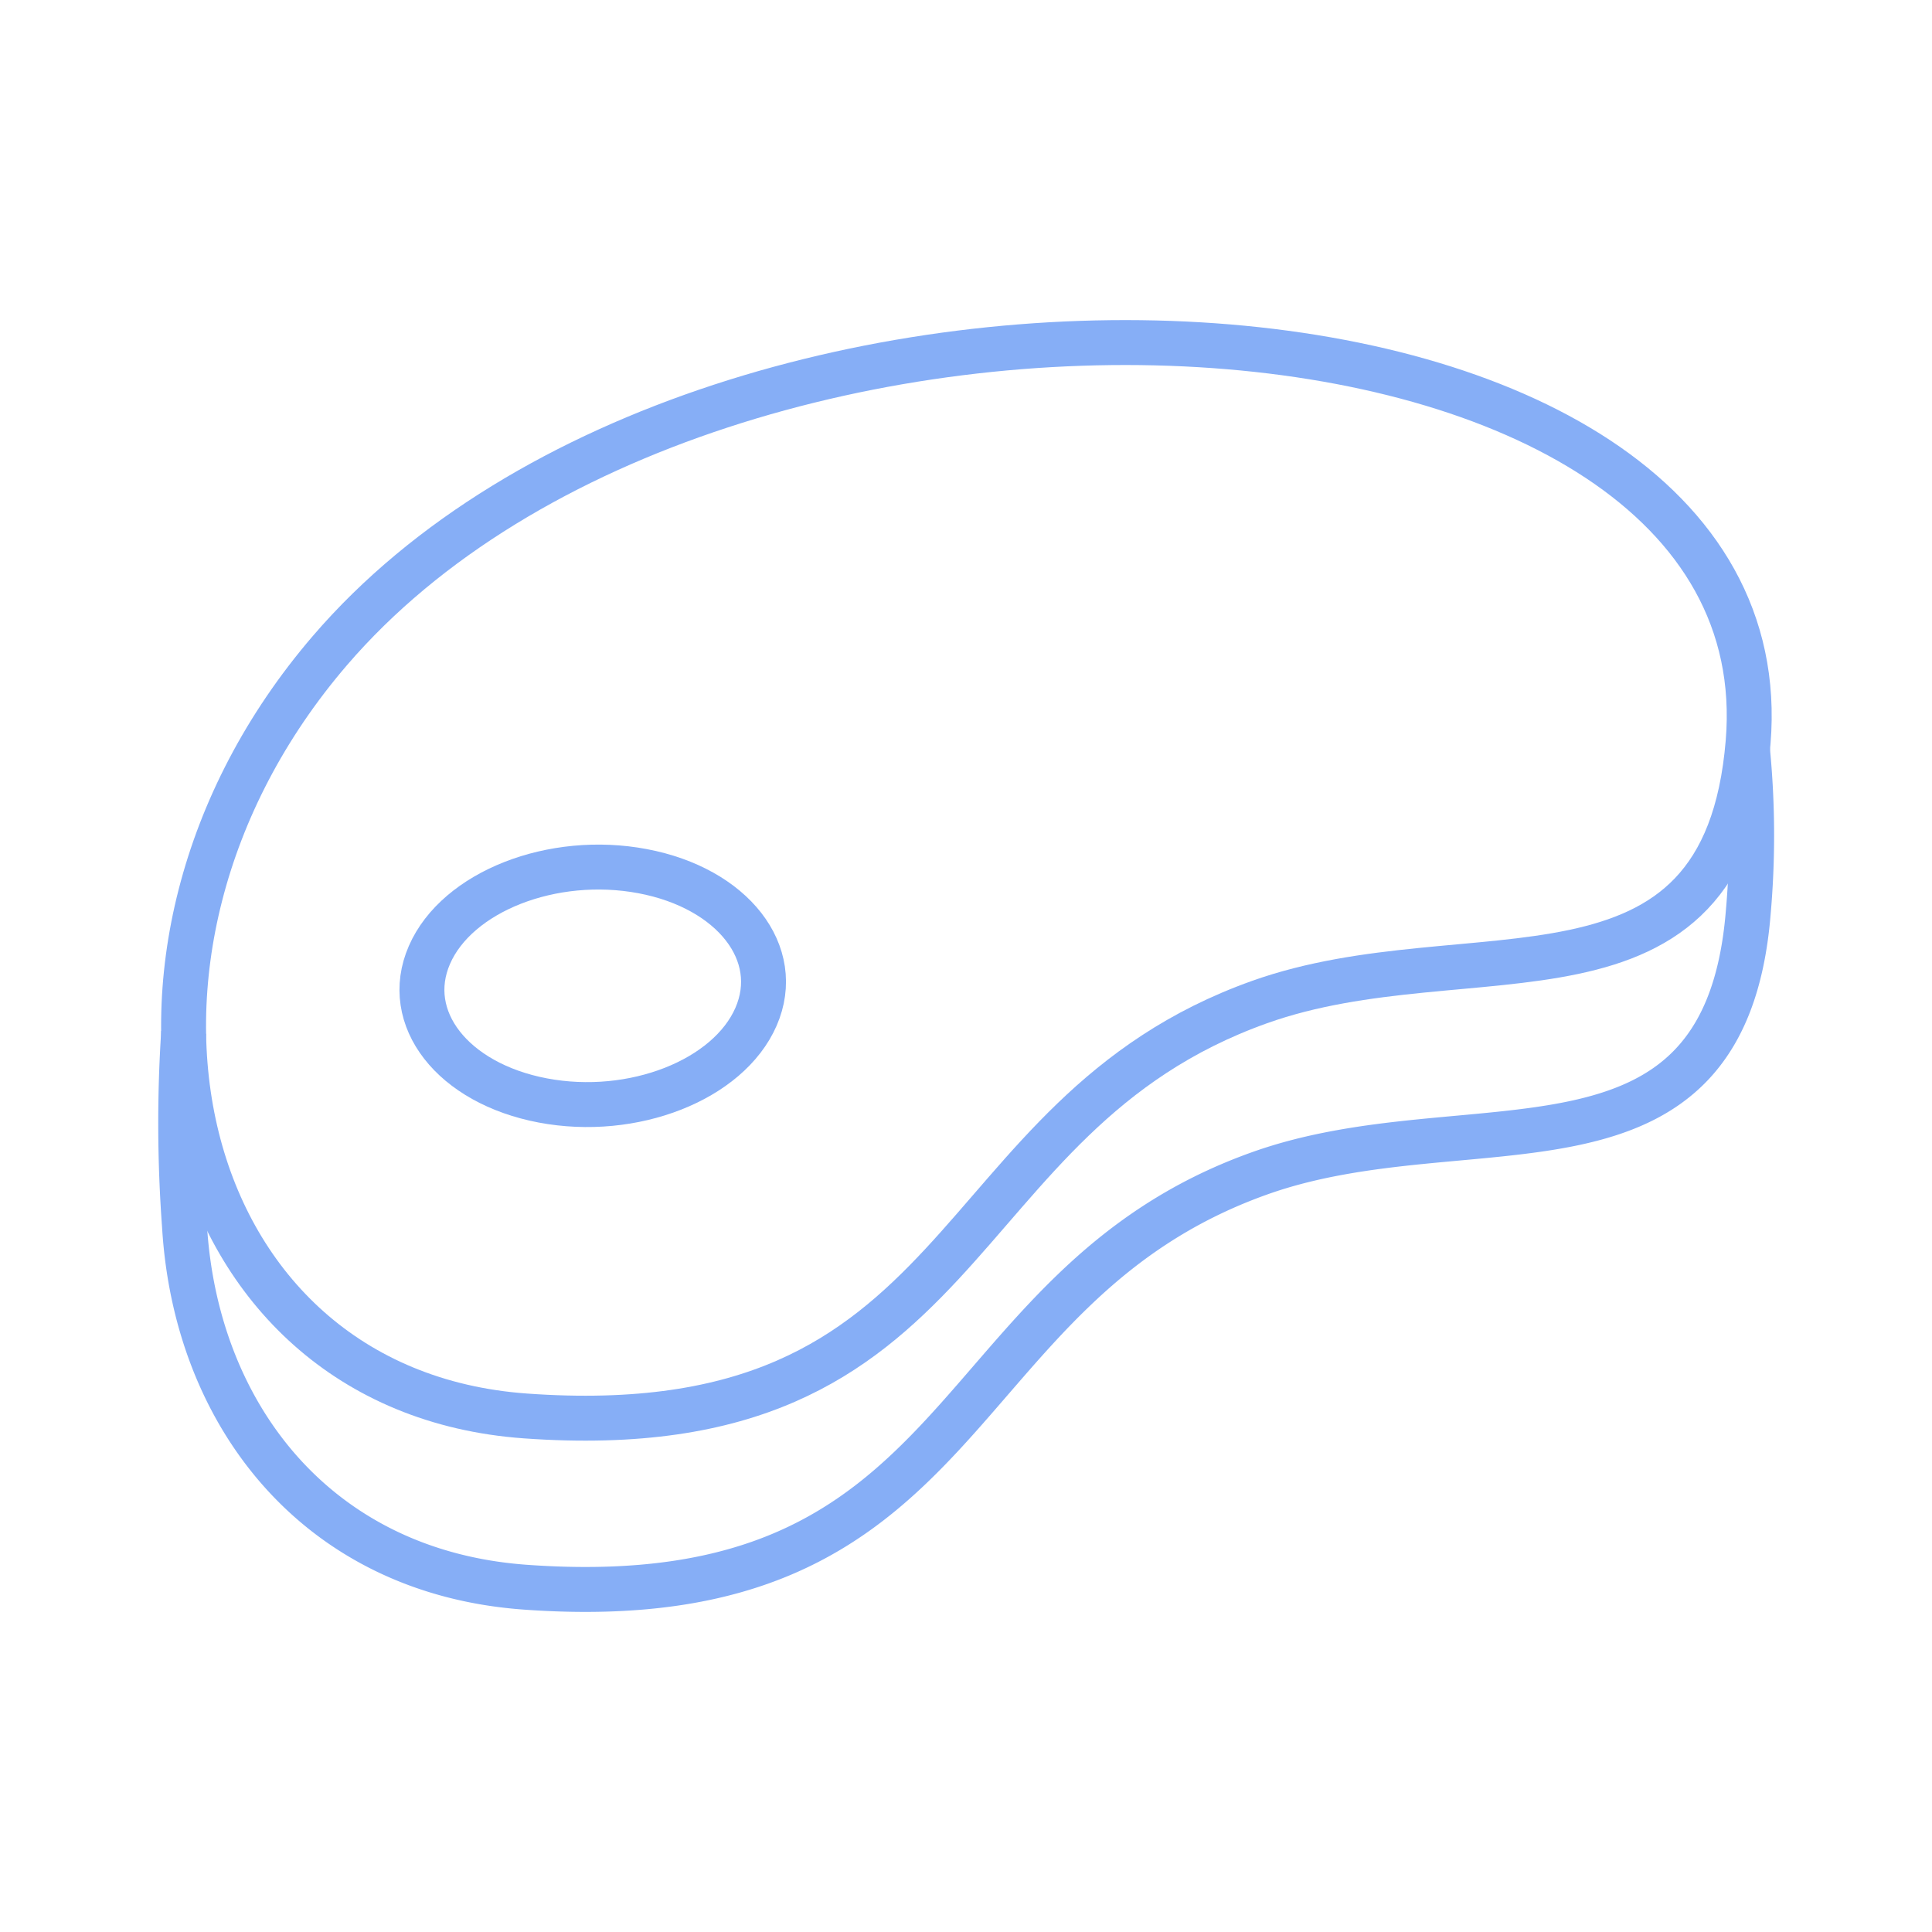 <svg xmlns="http://www.w3.org/2000/svg" xmlns:xlink="http://www.w3.org/1999/xlink" width="86" height="86" viewBox="0 0 86 86">
  <defs>
    <clipPath id="clip-path">
      <rect id="Retângulo_1159" data-name="Retângulo 1159" width="72" height="57.561" fill="none" stroke="#86aef6" stroke-width="2"/>
    </clipPath>
  </defs>
  <g id="churrasqueira" transform="translate(-694 -7173)">
    <rect id="Retângulo_330" data-name="Retângulo 330" width="86" height="86" transform="translate(694 7173)" fill="none"/>
    <g id="Grupo_1930" data-name="Grupo 1930" transform="translate(701 7187.22)">
      <g id="Grupo_1930-2" data-name="Grupo 1930" transform="translate(0 0)" clip-path="url(#clip-path)">
        <path id="Caminho_235" data-name="Caminho 235" d="M7.081,14.213C-4.55,27.755.037,47.149,15.784,48.28c20.166,1.448,18.37-13.318,32.679-18.423,9.352-3.337,20.688,1.242,21.75-11.571C72.007-3.367,24.332-5.875,7.081,14.213Z" transform="translate(0.602 0.529)" fill="none" stroke="#86aef6" stroke-linejoin="round" stroke-width="2"/>
        <path id="Caminho_236" data-name="Caminho 236" d="M70.257,9.311a39.169,39.169,0,0,1,.031,7.286c-1.061,12.814-12.4,8.232-21.752,11.571C34.23,33.274,36.026,48.04,15.86,46.589,6.591,45.925,1.189,38.931.685,30.528A62.341,62.341,0,0,1,.646,21.89" transform="translate(0.529 9.843)" fill="none" stroke="#86aef6" stroke-linejoin="round" stroke-width="2"/>
        <path id="Caminho_237" data-name="Caminho 237" d="M6.062,15.76c1.228-2.818,5.478-4.486,9.491-3.727s6.274,3.662,5.046,6.48S15.123,23,11.108,22.239,4.834,18.578,6.062,15.76Z" transform="translate(6.054 12.526)" fill="none" stroke="#86aef6" stroke-linejoin="round" stroke-width="2"/>
      </g>
    </g>
  </g>
</svg>
